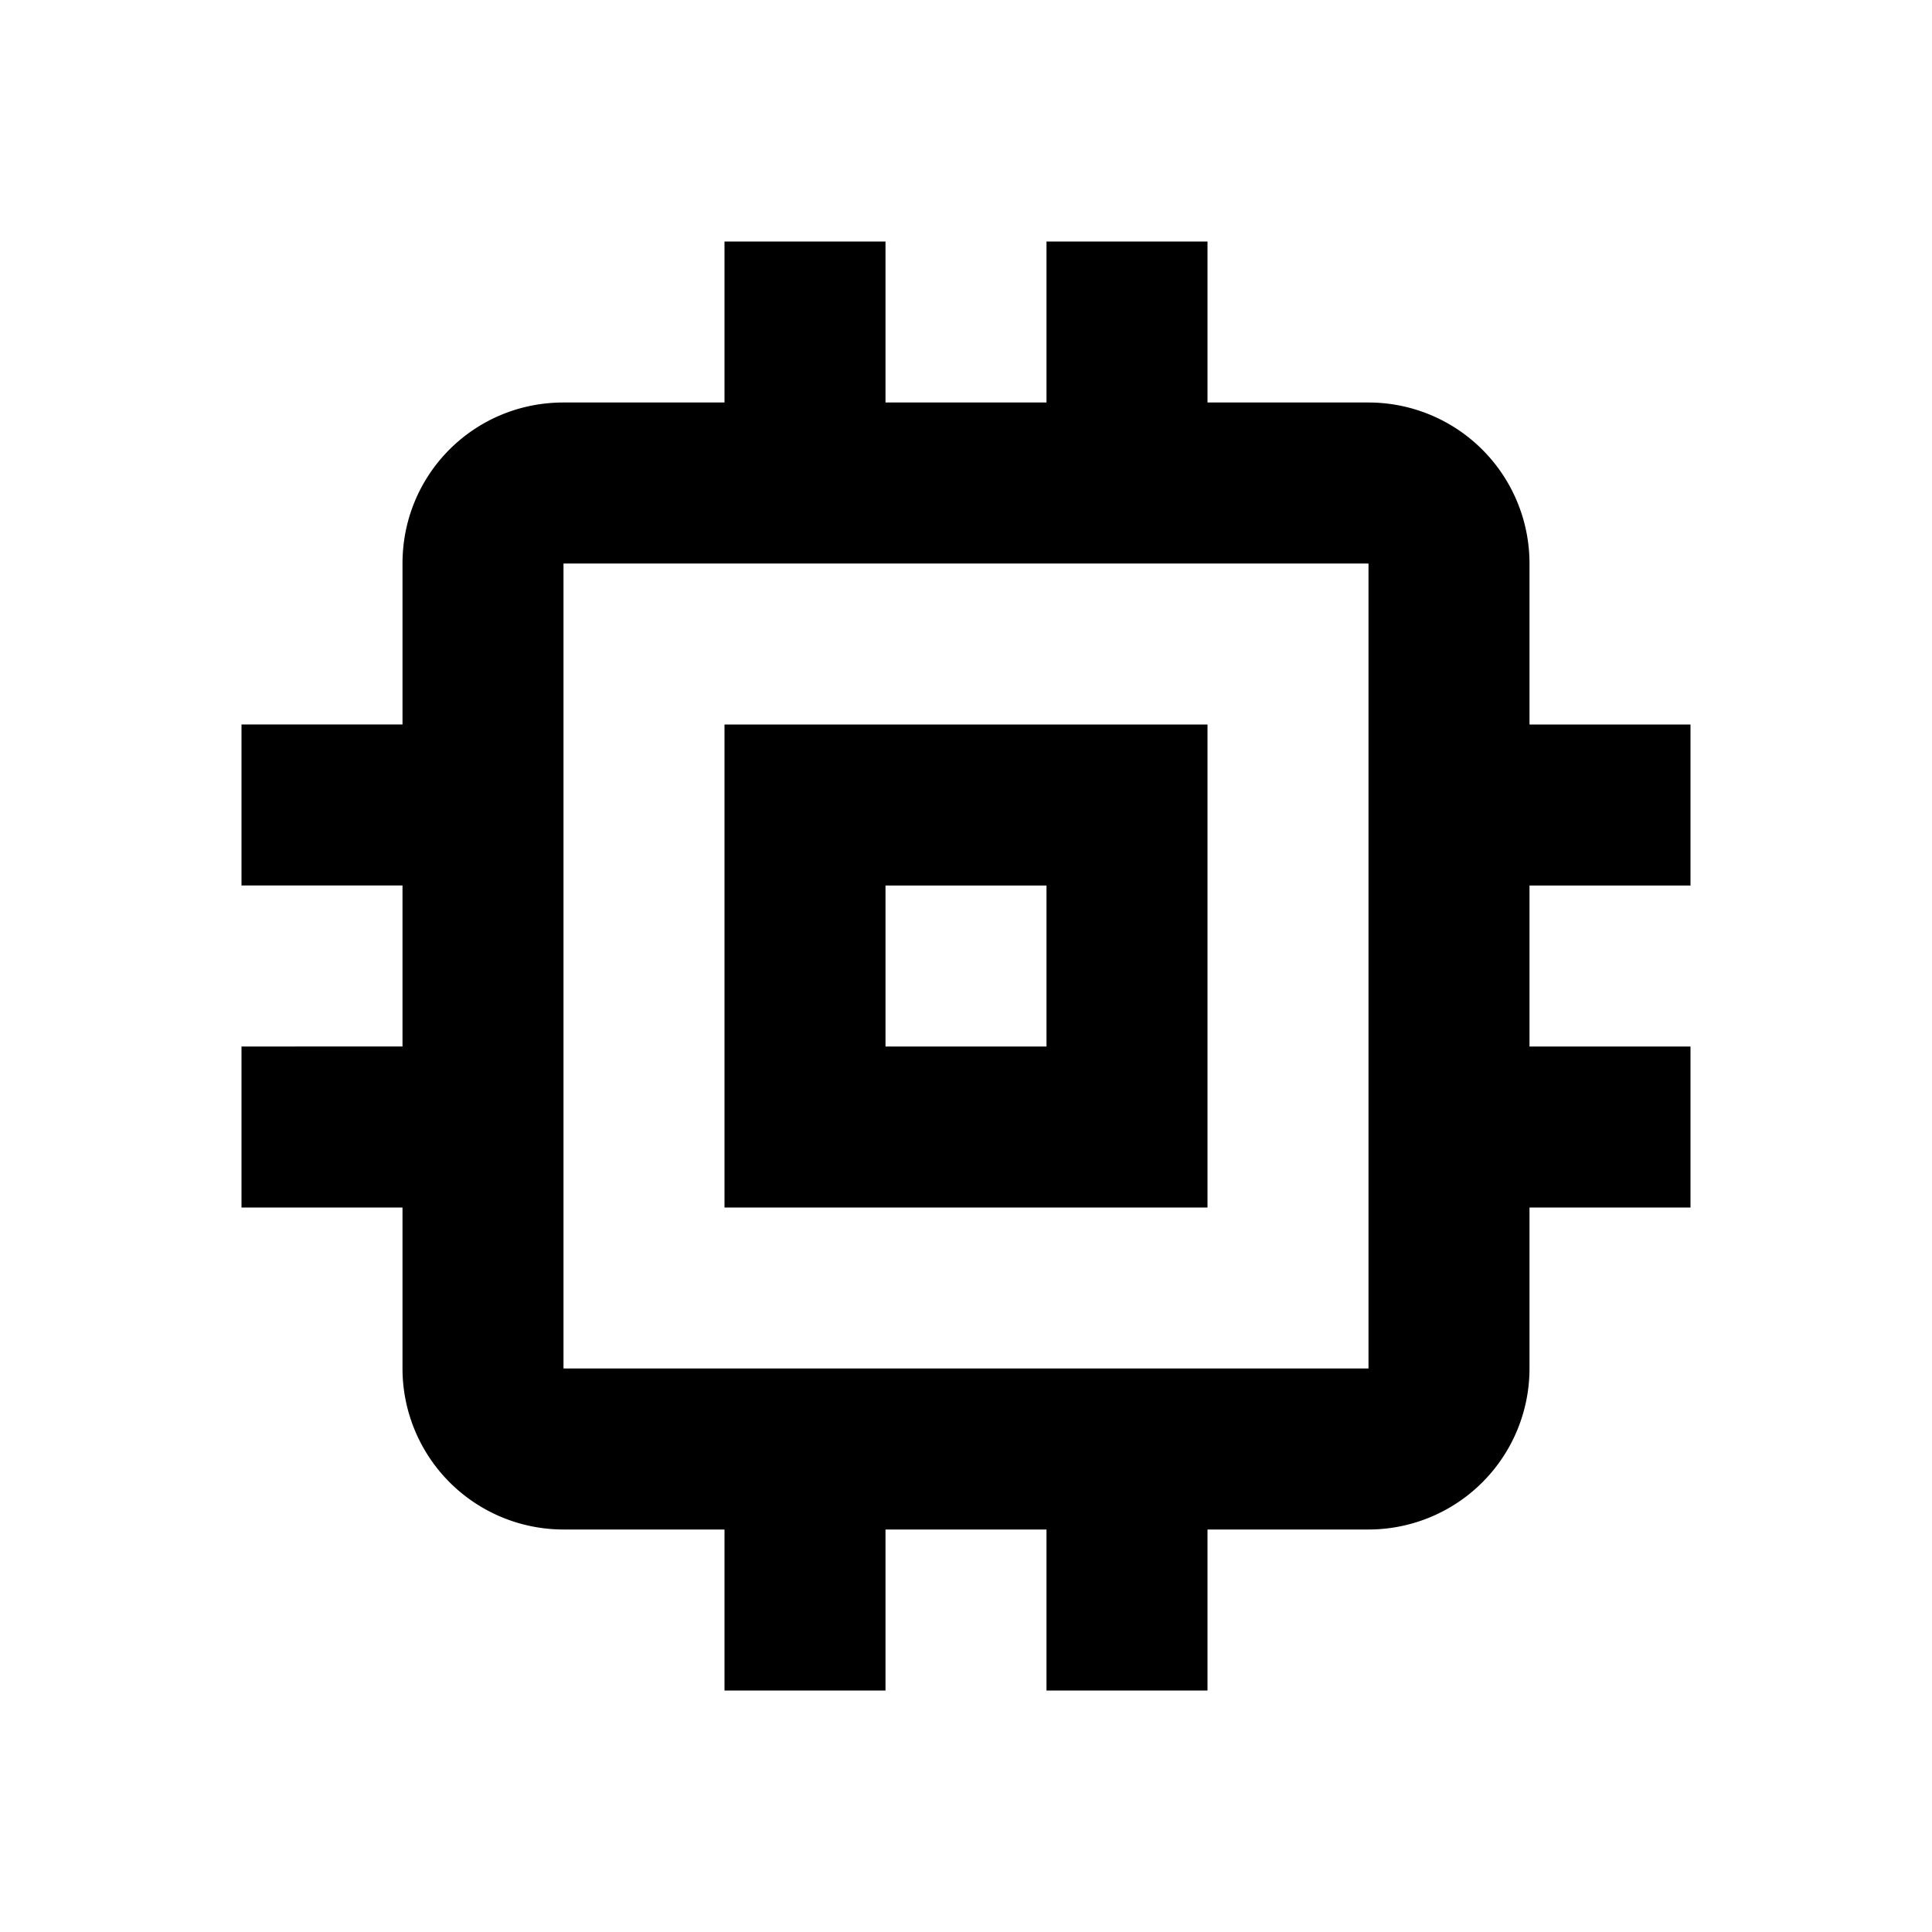 <svg xmlns="http://www.w3.org/2000/svg" viewBox="0 0 24 24"><path d="M17 17H7V7h10m4 4V9h-2V7a2 2 0 0 0-2-2h-2V3h-2v2h-2V3H9v2H7c-1.11 0-2 .89-2 2v2H3v2h2v2H3v2h2v2a2 2 0 0 0 2 2h2v2h2v-2h2v2h2v-2h2a2 2 0 0 0 2-2v-2h2v-2h-2v-2m-6 2h-2v-2h2m2-2H9v6h6z"/></svg>